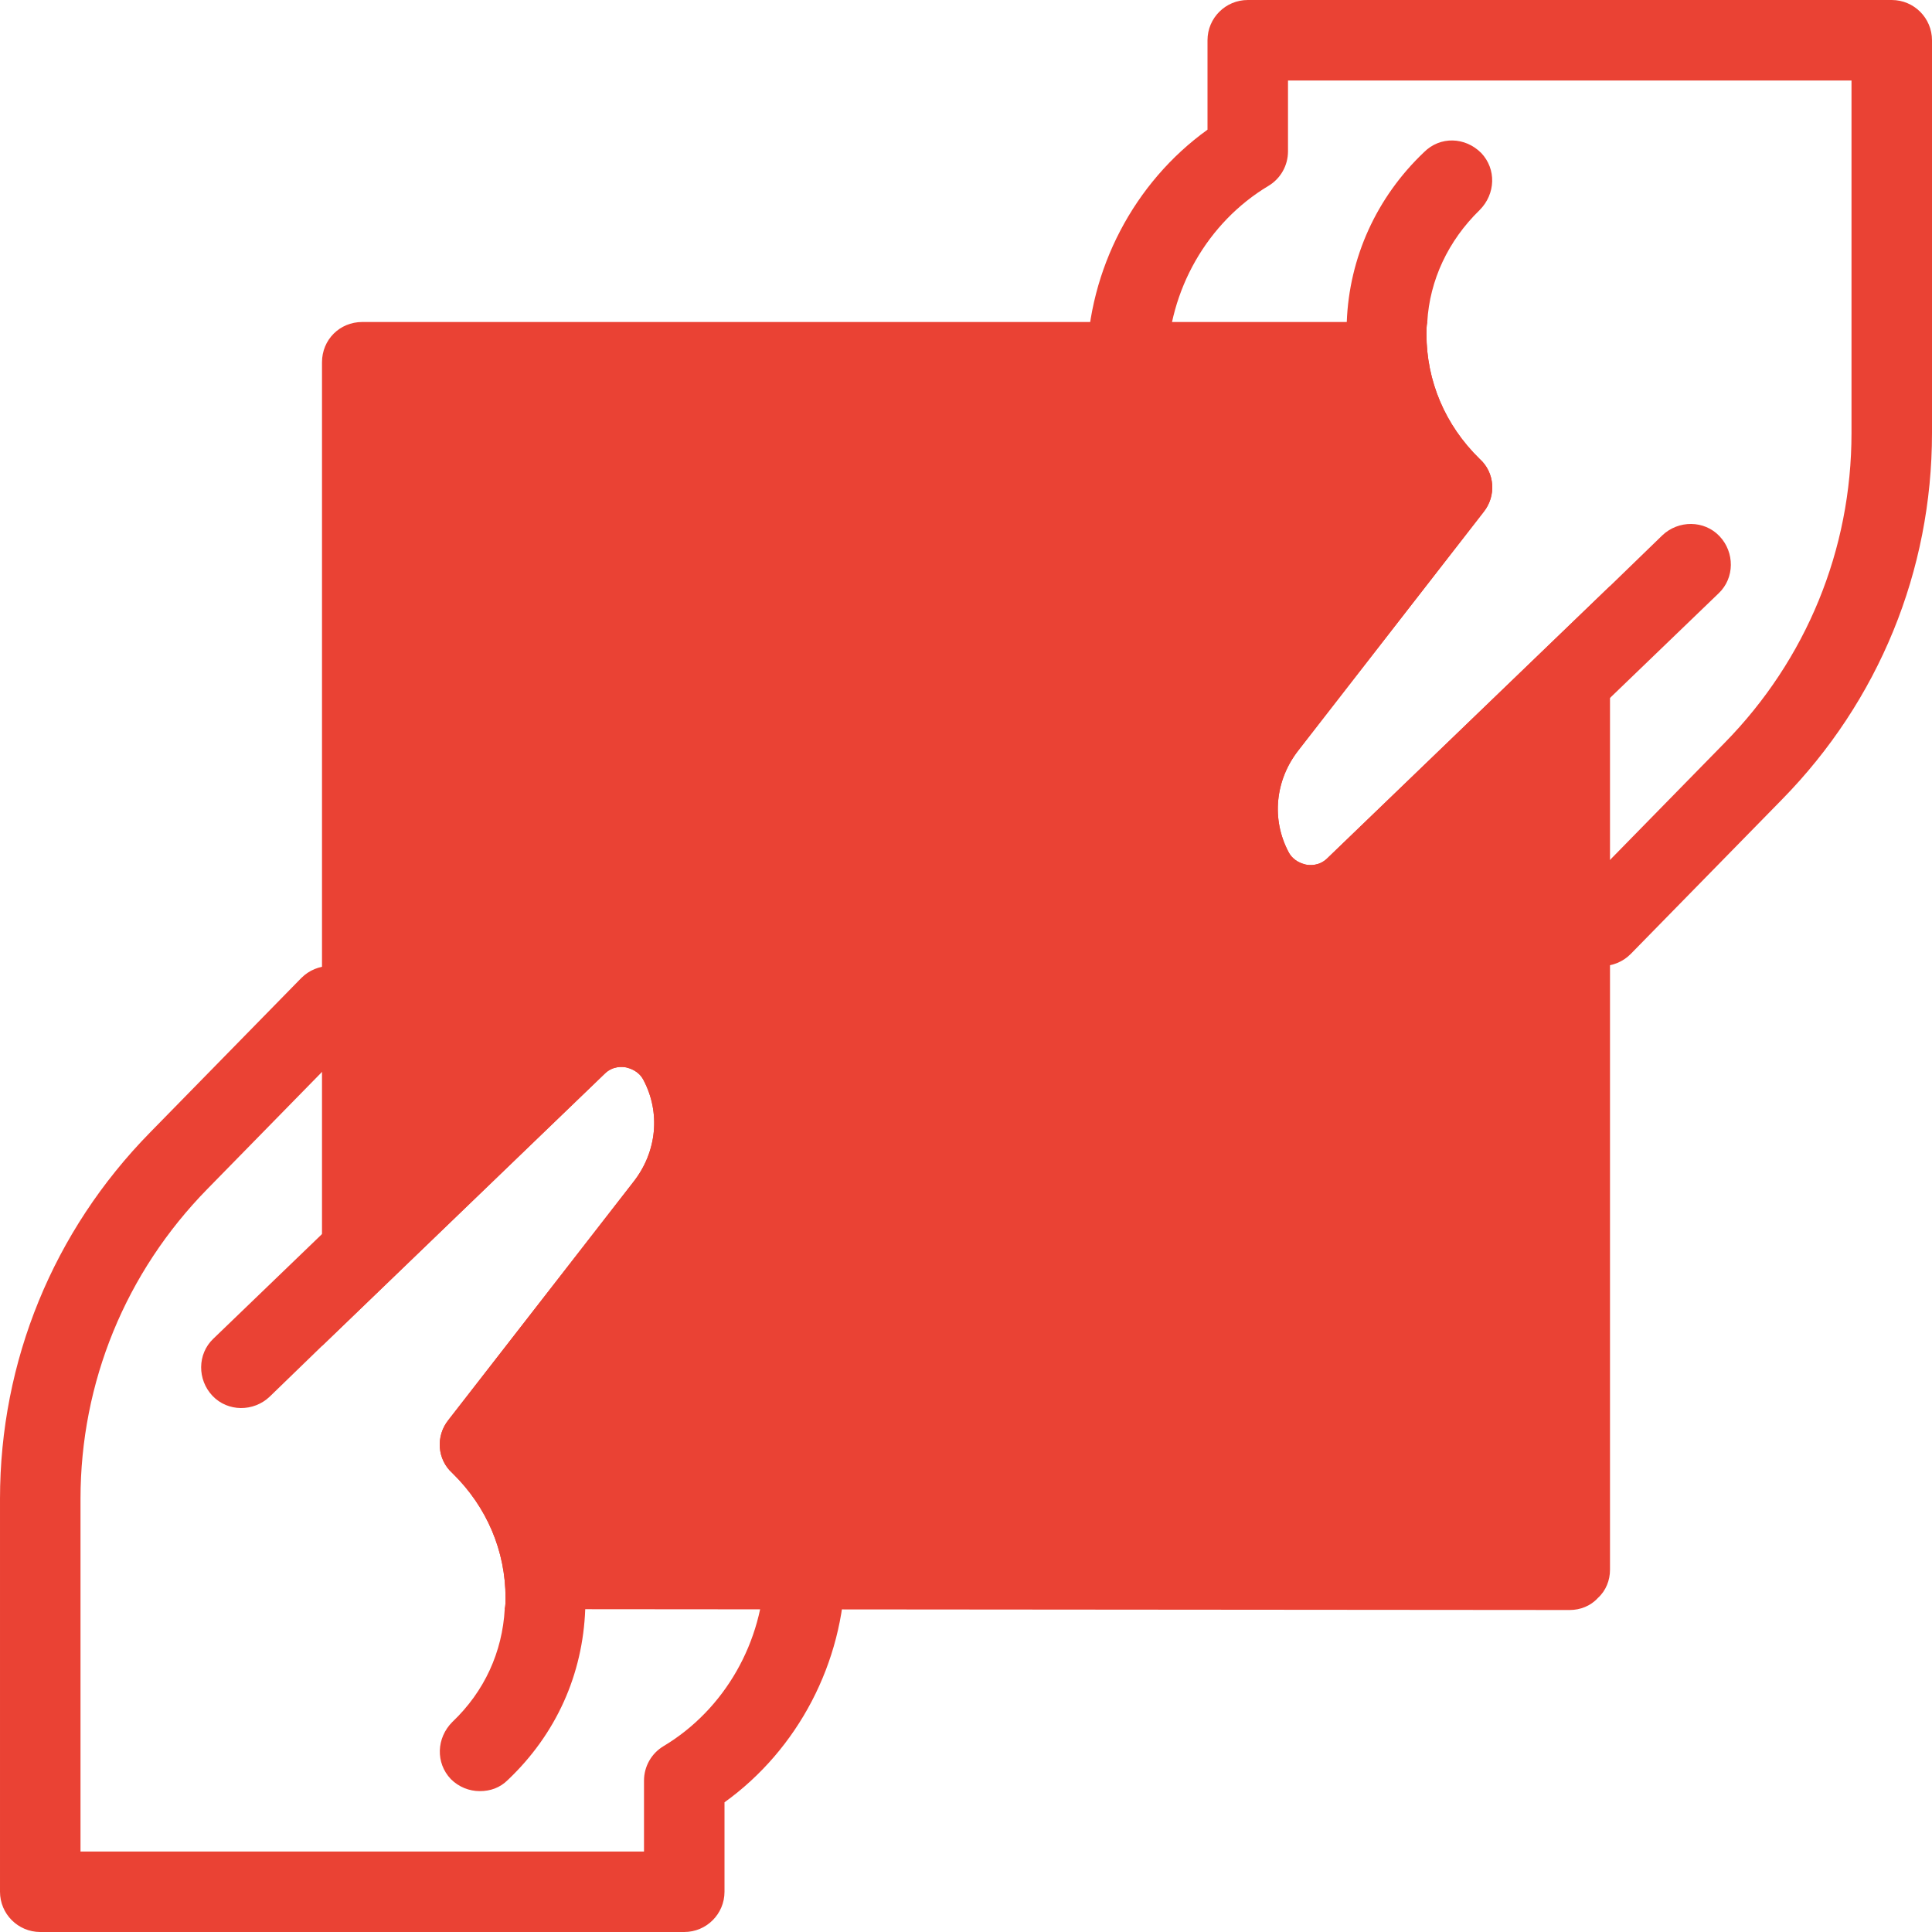 <svg xmlns="http://www.w3.org/2000/svg" viewBox="0 0 24 24" fill="#ea4234">
<path d="m21.35 7.37-1.35 1.3-2.81 2.71c-.25.24-.57.37-.91.37-.07 0-.14-.01-.22-.02-.41-.07-.75-.32-.94-.68-.4-.76-.31-1.66.22-2.34l2.04-2.63c-.43-.55-.66-1.22-.66-1.93 0-.05 0-.1.01-.15.03-.8.37-1.55.96-2.11.2-.2.51-.19.71.01.19.2.18.51-.02.71-.39.38-.62.87-.65 1.39-.01.05-.01.1-.01.15 0 .58.23 1.13.66 1.55.19.17.21.46.05.66l-2.3 2.96c-.29.37-.34.86-.12 1.27.06.11.17.14.21.15.05.01.17.02.27-.08l3.51-3.38.65-.63c.2-.19.52-.19.71.01s.19.52-.01.71z"/><path d="m19.9 12c-.126 0-.252-.047-.35-.143-.197-.193-.201-.51-.008-.707l1.88-1.92c1.018-1.036 1.578-2.403 1.578-3.85v-4.38h-7v.88c0 .176-.092.339-.243.429-.758.454-1.24 1.296-1.257 2.2-.005.276-.231.47-.509.491-.276-.005-.496-.233-.491-.509.021-1.147.589-2.225 1.5-2.88v-1.111c0-.276.224-.5.5-.5h8c.276 0 .5.224.5.5v4.88c0 1.711-.662 3.327-1.863 4.551l-1.879 1.919c-.099.1-.228.15-.358.15z"/><path d="m8.66 15.29-2.04 2.63c.43.55.66 1.22.66 1.93 0 .05 0 .09-.01.14-.03.81-.36 1.55-.96 2.12-.1.1-.22.14-.35.14s-.26-.05-.36-.15c-.19-.2-.18-.51.02-.71.4-.38.62-.87.65-1.4.01-.05.01-.09.01-.14 0-.58-.23-1.13-.66-1.55-.19-.17-.21-.46-.05-.66l2.3-2.96c.29-.37.34-.86.12-1.27-.06-.11-.17-.14-.21-.15-.05-.01-.17-.02-.27.08l-3.51 3.38-.65.63c-.2.19-.52.19-.71-.01s-.19-.52.01-.71l1.35-1.3 2.81-2.71c.3-.29.71-.42 1.13-.35.41.07.75.32.94.68.4.76.31 1.66-.22 2.34z"/><path d="m8.5 24h-8c-.276 0-.5-.224-.5-.5v-4.88c0-1.711.662-3.327 1.863-4.551l1.879-1.919c.195-.197.51-.2.707-.008.197.193.201.51.008.707l-1.88 1.92c-1.017 1.037-1.577 2.404-1.577 3.851v4.38h7v-.88c0-.176.092-.339.243-.429.758-.454 1.24-1.296 1.257-2.2.005-.277.233-.491.509-.491.276.005.496.233.491.509-.021 1.147-.589 2.225-1.5 2.88v1.111c0 .276-.224.5-.5.5z"/><path d="m16.49 10.66c-.1.1-.22.09-.27.08-.04-.01-.15-.04-.21-.15-.22-.41-.17-.9.12-1.27l2.3-2.96c.16-.2.14-.49-.05-.66-.43-.42-.66-.97-.66-1.55 0-.05 0-.1.01-.15h-13.23c-.28 0-.5.22-.5.5v12.22l3.51-3.38c.1-.1.22-.09.27-.08.04.01.15.04.21.15.22.41.17.9-.12 1.27l-2.3 2.96c-.16.2-.14.49.05.66.43.42.66.97.66 1.55 0 .05 0 .09-.01.14h1l12.23.01c.13 0 .26-.05.35-.15.1-.09.15-.22.15-.35v-12.22z"/>
</svg>